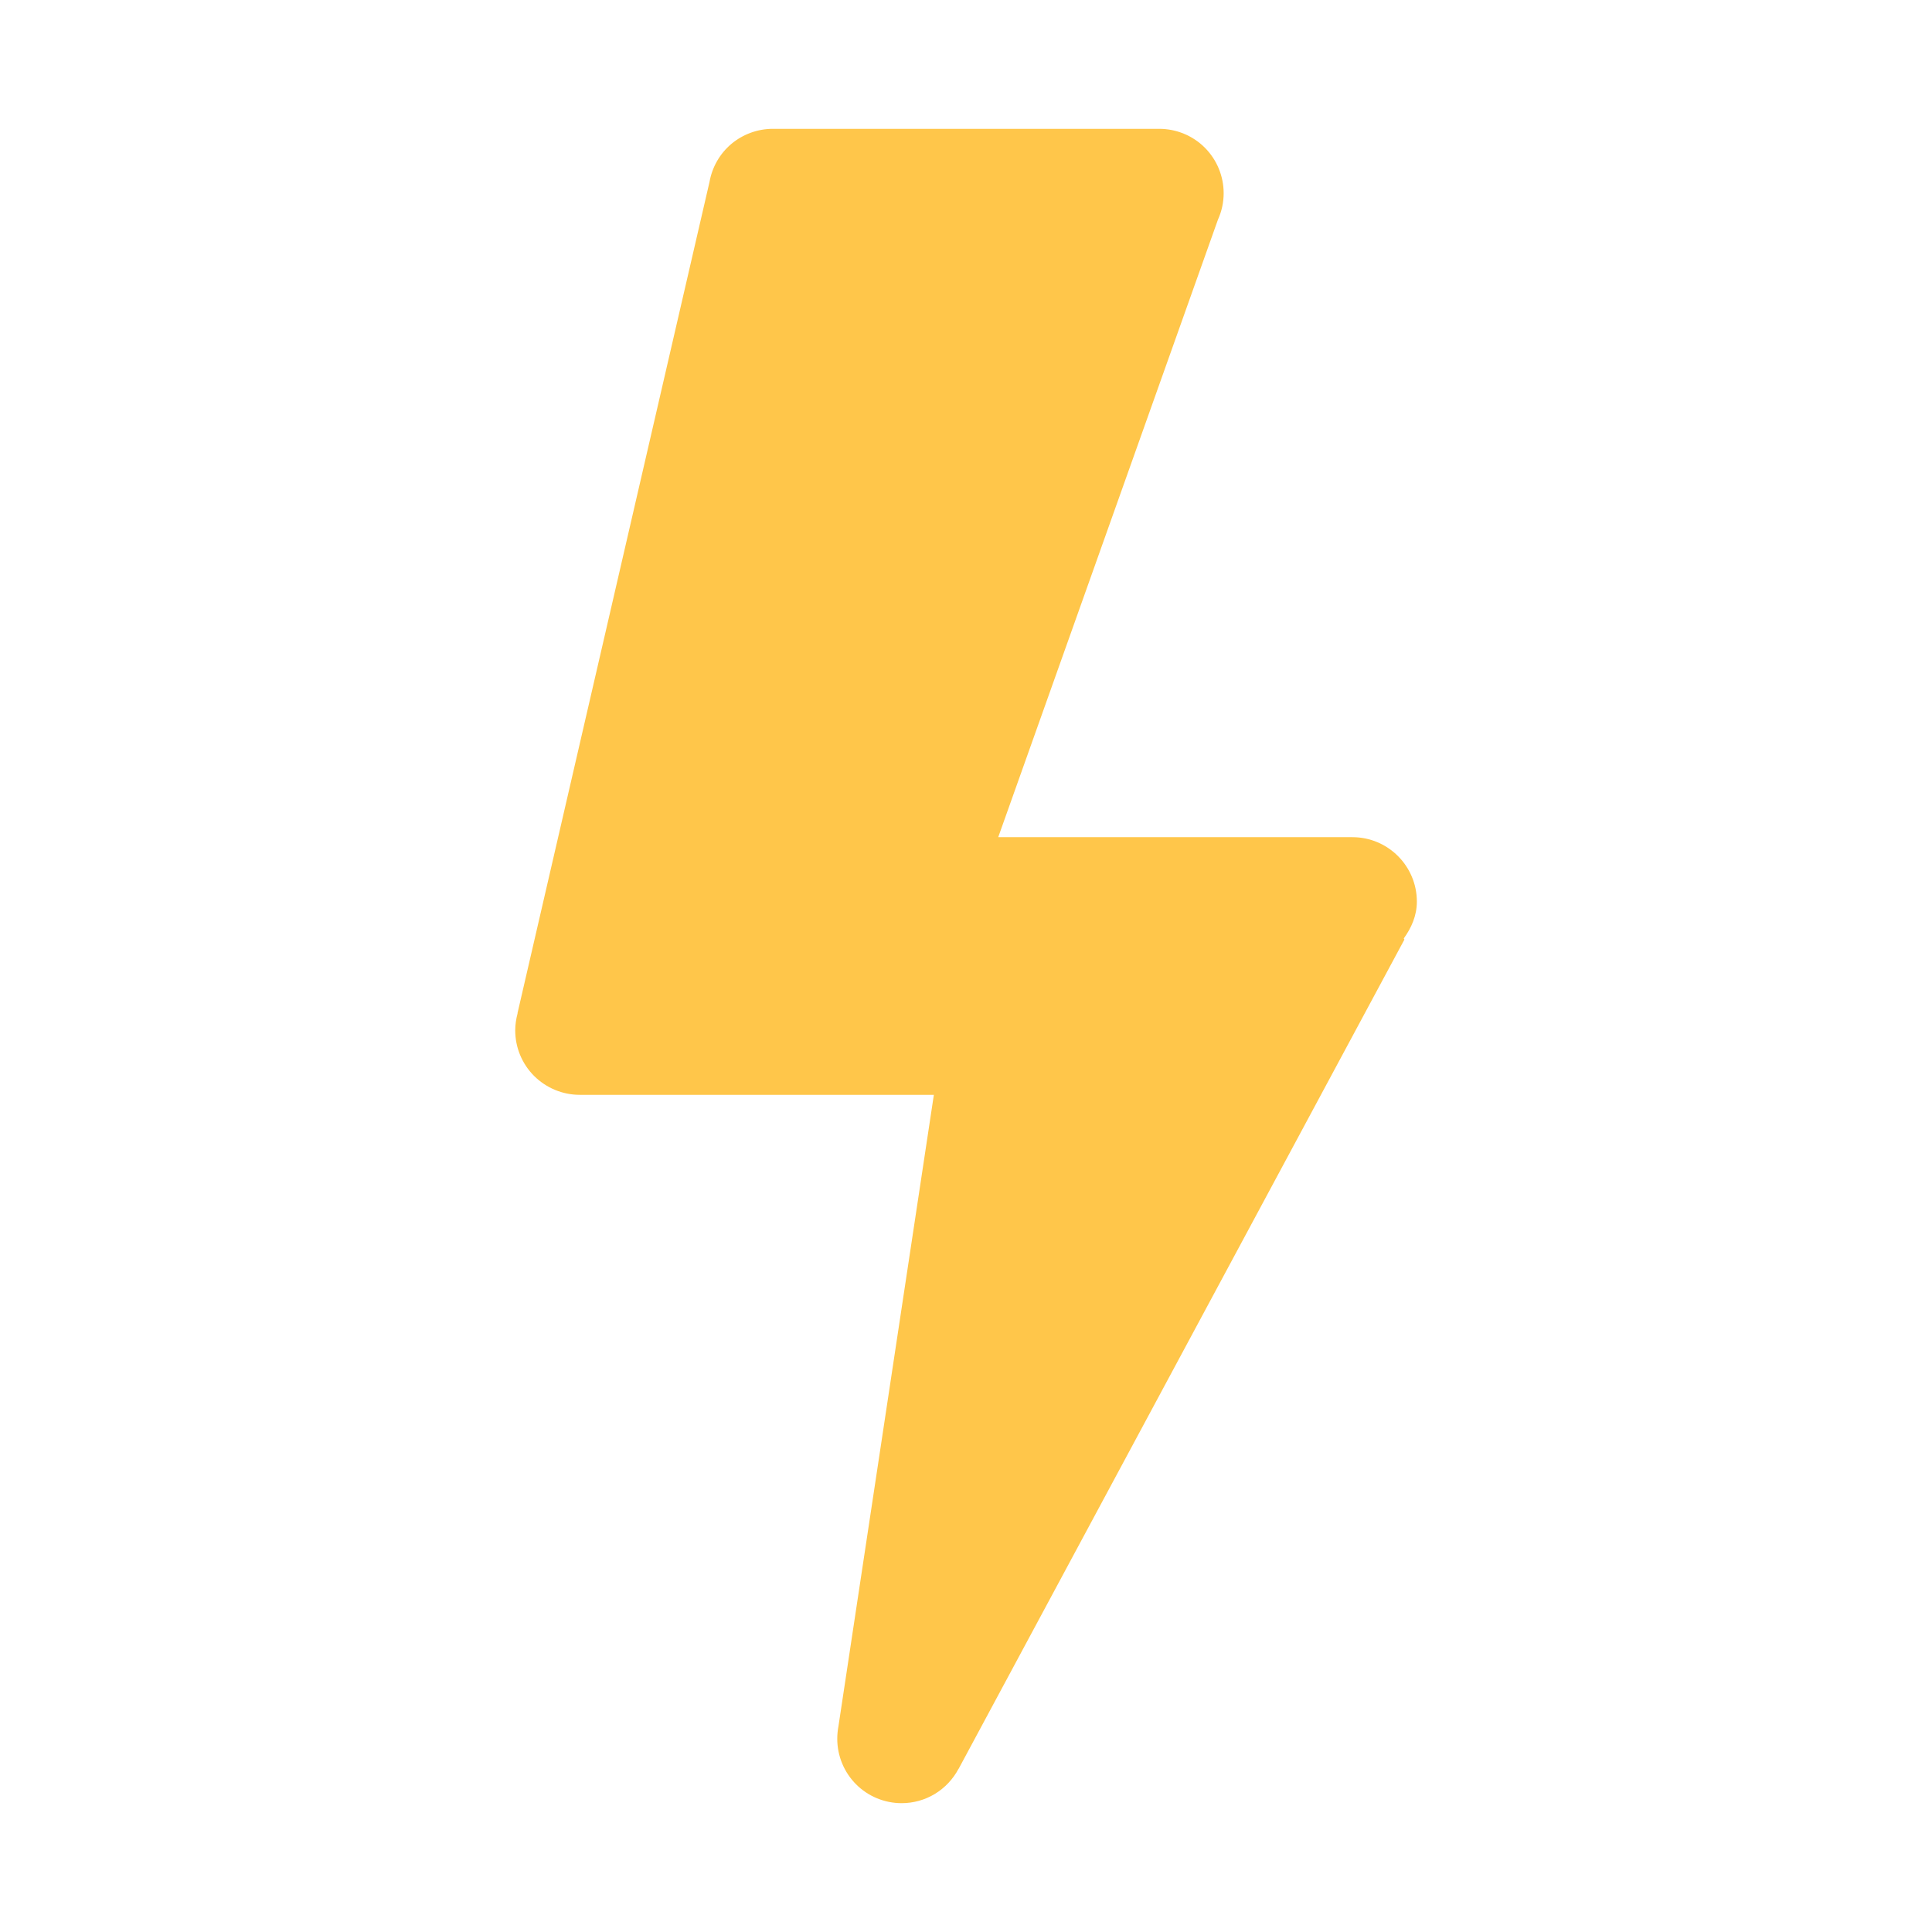 <svg width="22" height="22" viewBox="0 0 22 22" fill="none" xmlns="http://www.w3.org/2000/svg">
<path d="M8.801 1.467C8.628 1.467 8.461 1.528 8.329 1.638C8.197 1.749 8.109 1.903 8.079 2.073L5.893 11.537L5.894 11.539C5.877 11.602 5.867 11.668 5.867 11.733C5.867 11.928 5.944 12.114 6.082 12.252C6.22 12.389 6.406 12.467 6.601 12.467H10.634L9.548 19.654C9.539 19.702 9.534 19.751 9.534 19.8C9.534 19.994 9.611 20.181 9.749 20.319C9.886 20.456 10.073 20.533 10.267 20.533C10.4 20.533 10.531 20.497 10.645 20.428C10.759 20.359 10.852 20.26 10.915 20.142H10.916L15.992 10.699L15.985 10.686C16.072 10.566 16.134 10.426 16.134 10.267C16.134 9.862 15.805 9.533 15.4 9.533H11.367L13.869 2.501C13.912 2.406 13.934 2.304 13.934 2.2C13.934 2.006 13.857 1.819 13.719 1.681C13.582 1.544 13.395 1.467 13.2 1.467H8.801Z" fill="#FFC64A"/>
</svg>
